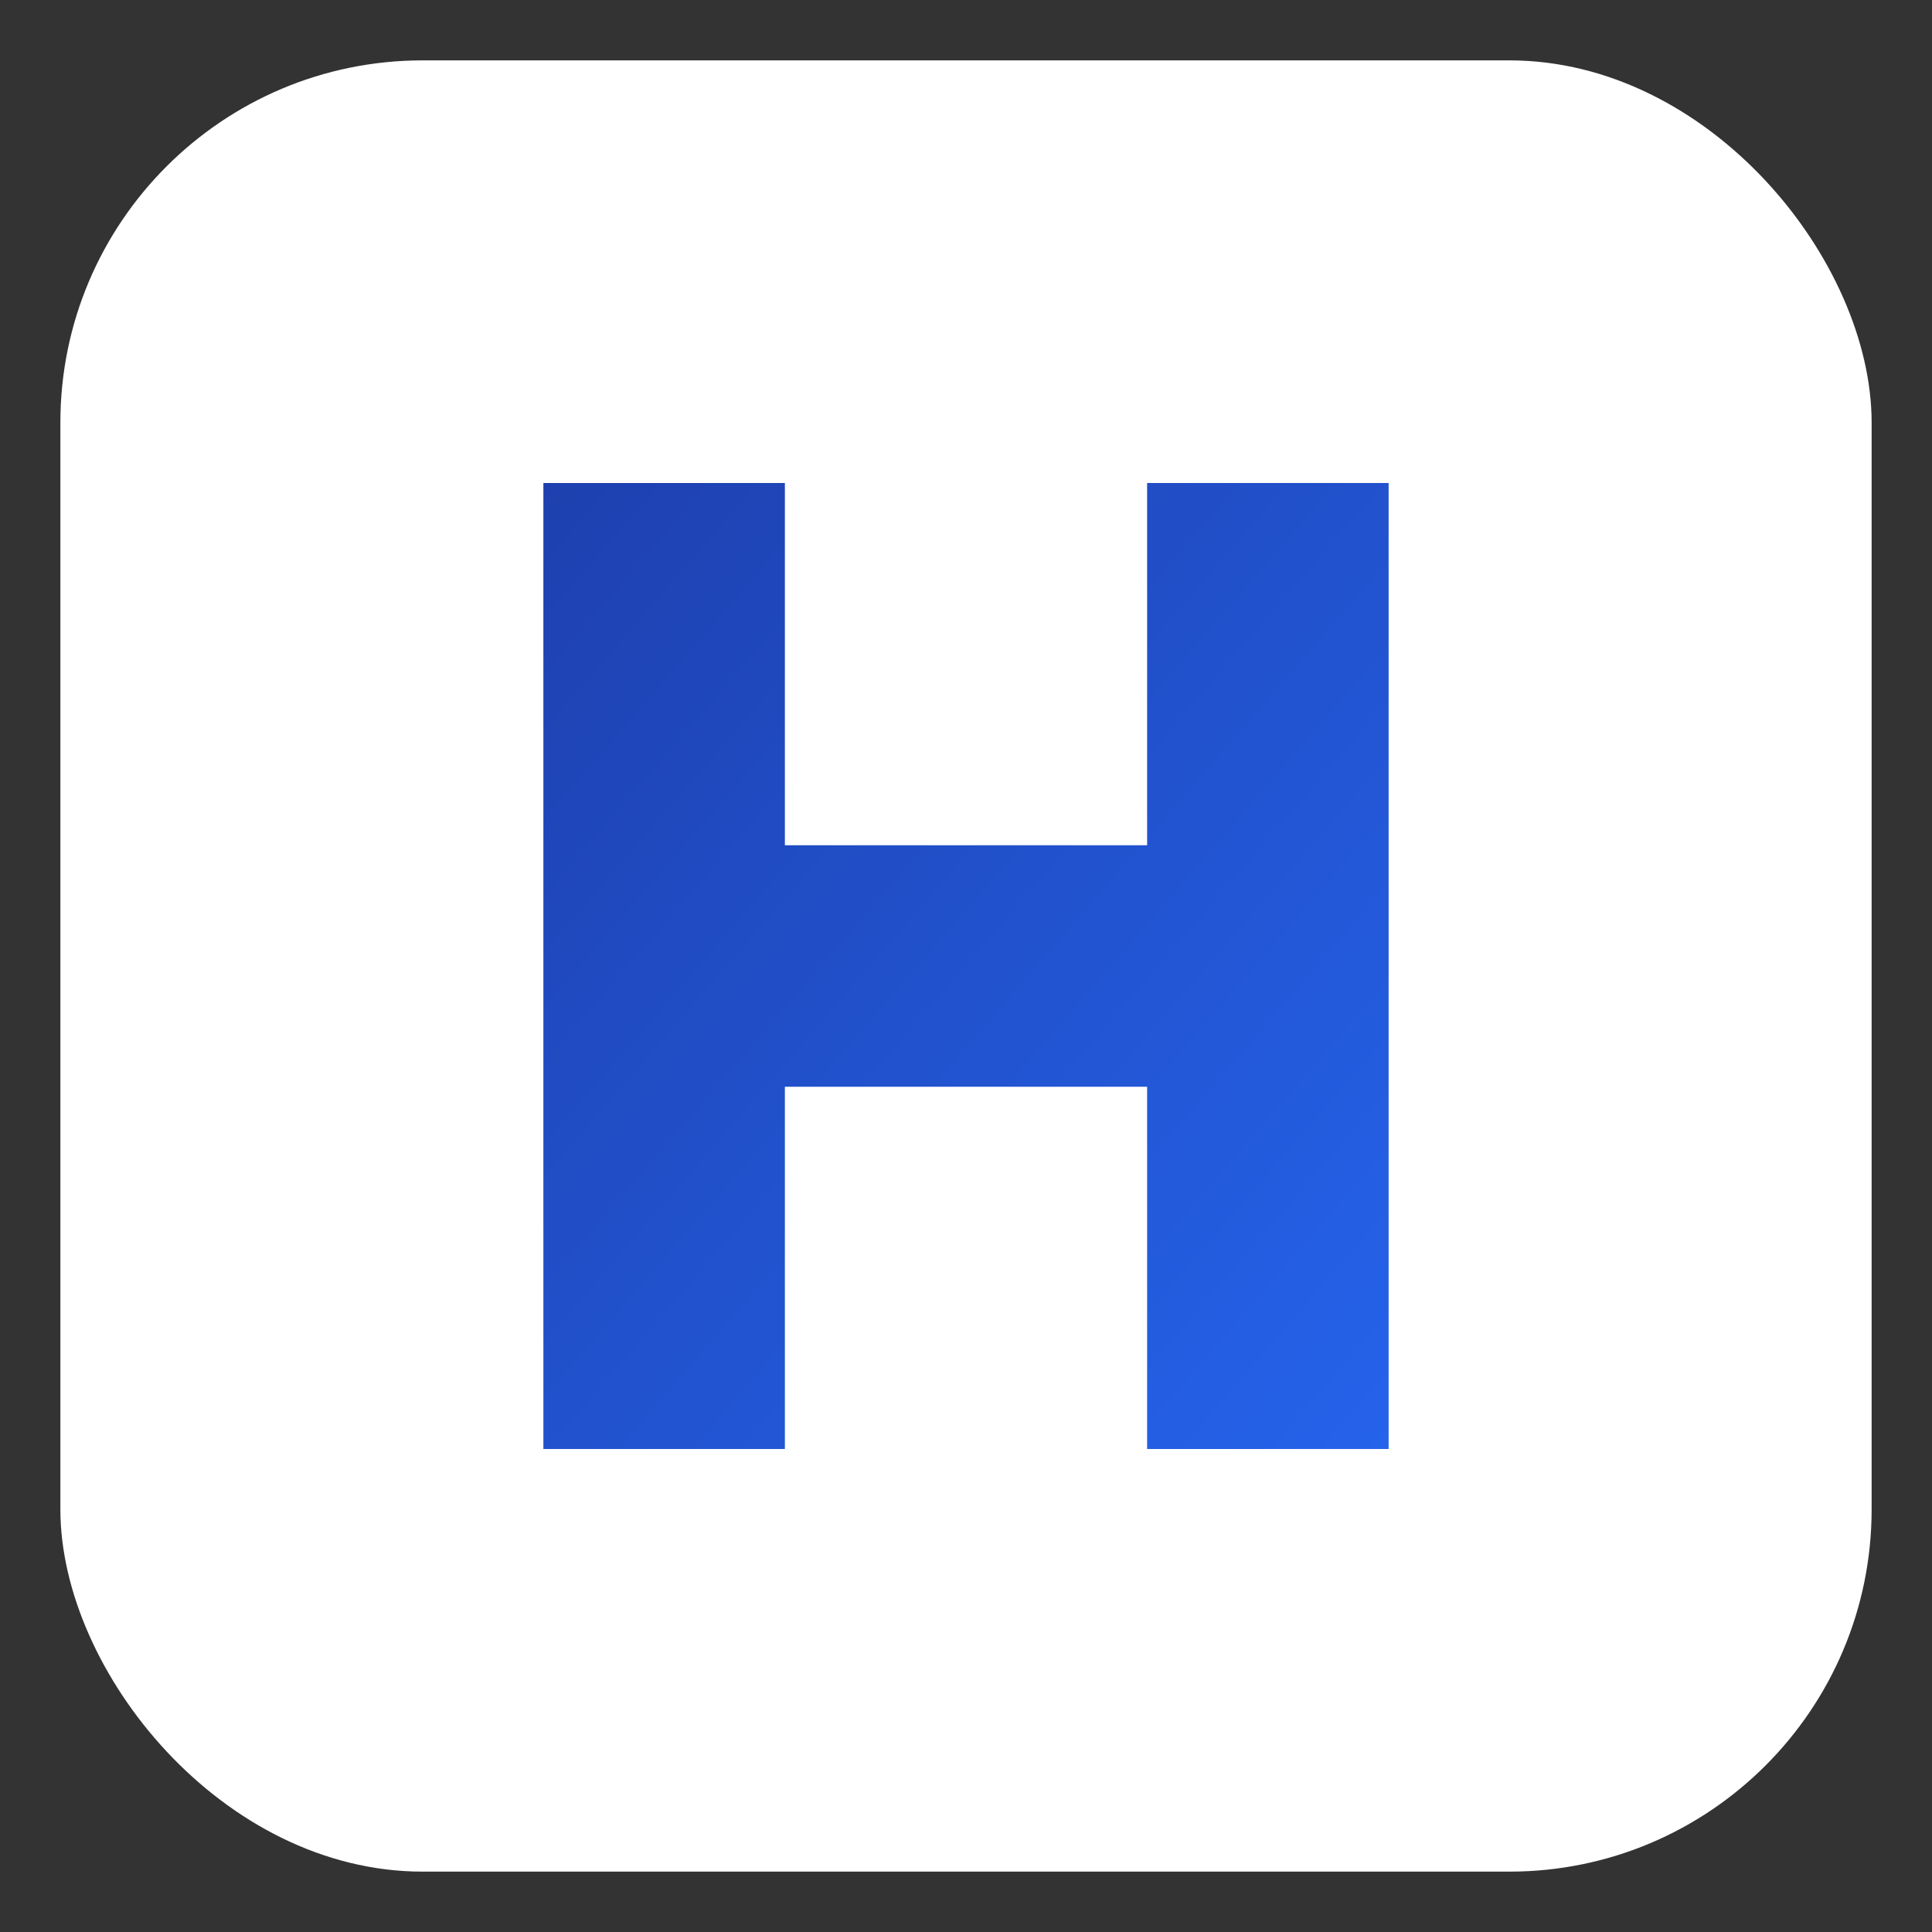 <svg xmlns="http://www.w3.org/2000/svg" viewBox="0 0 64 64">
  <rect x="0" y="0" width="64" height="64" fill="#333333" stroke="none"/>
  <defs>
    <linearGradient id="g" x1="0" y1="0" x2="1" y2="1">
      <stop offset="0" stop-color="#1e40af"/>
      <stop offset="1" stop-color="#2563eb"/>
    </linearGradient>
  </defs>
  <rect x="2" y="2" width="60" height="60" rx="12" ry="12" fill="white"/>
  <path d="M18 16h8v12h12V16h8v32h-8V36H26v12h-8z" fill="url(#g)"/>
</svg>
